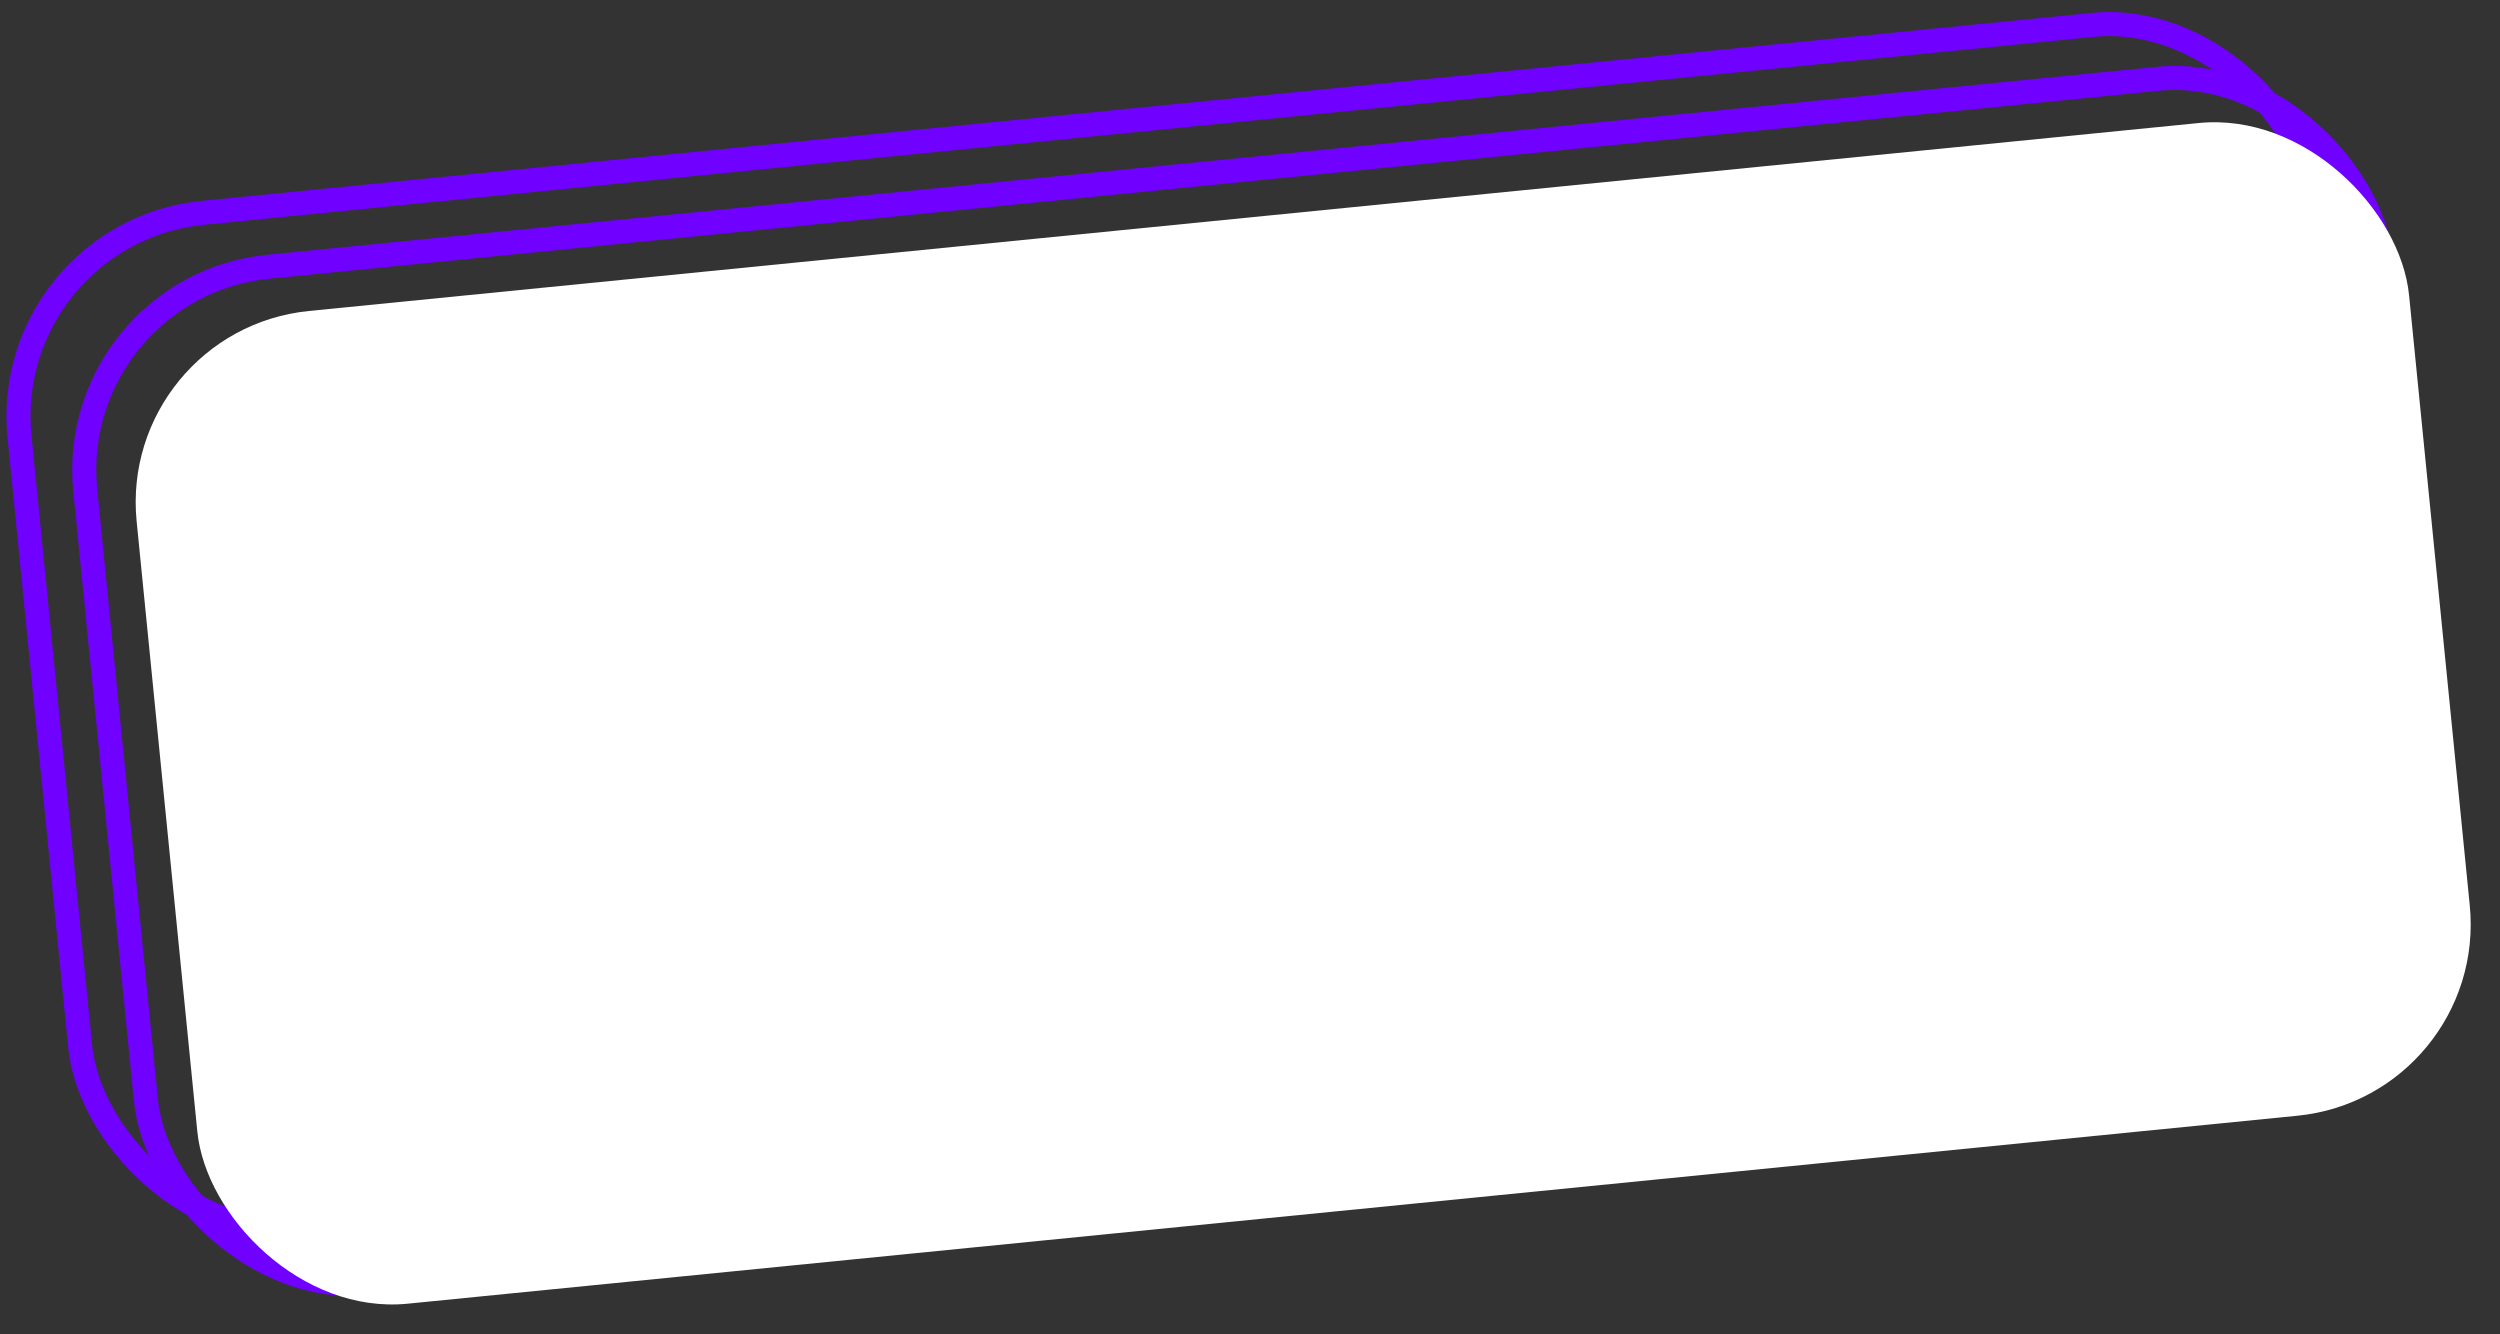 <?xml version="1.0" encoding="UTF-8"?> <svg xmlns="http://www.w3.org/2000/svg" width="208" height="111" viewBox="0 0 208 111" fill="none"><rect x="0" y="0" width="208" height="111" fill="#333333" stroke="none"/> <rect x="5.41" y="23.873" width="192" height="85" rx="17" transform="rotate(-5.68 5.41 23.873)" stroke="#7000FF" stroke-width="2"></rect> <rect x="-0.061" y="19.392" width="192" height="85" rx="17" transform="rotate(-5.68 -0.061 19.392)" stroke="#7000FF" stroke-width="2"></rect> <rect x="9.785" y="27.457" width="190" height="83" rx="16" transform="rotate(-5.68 9.785 27.457)" fill="white"></rect> </svg> 